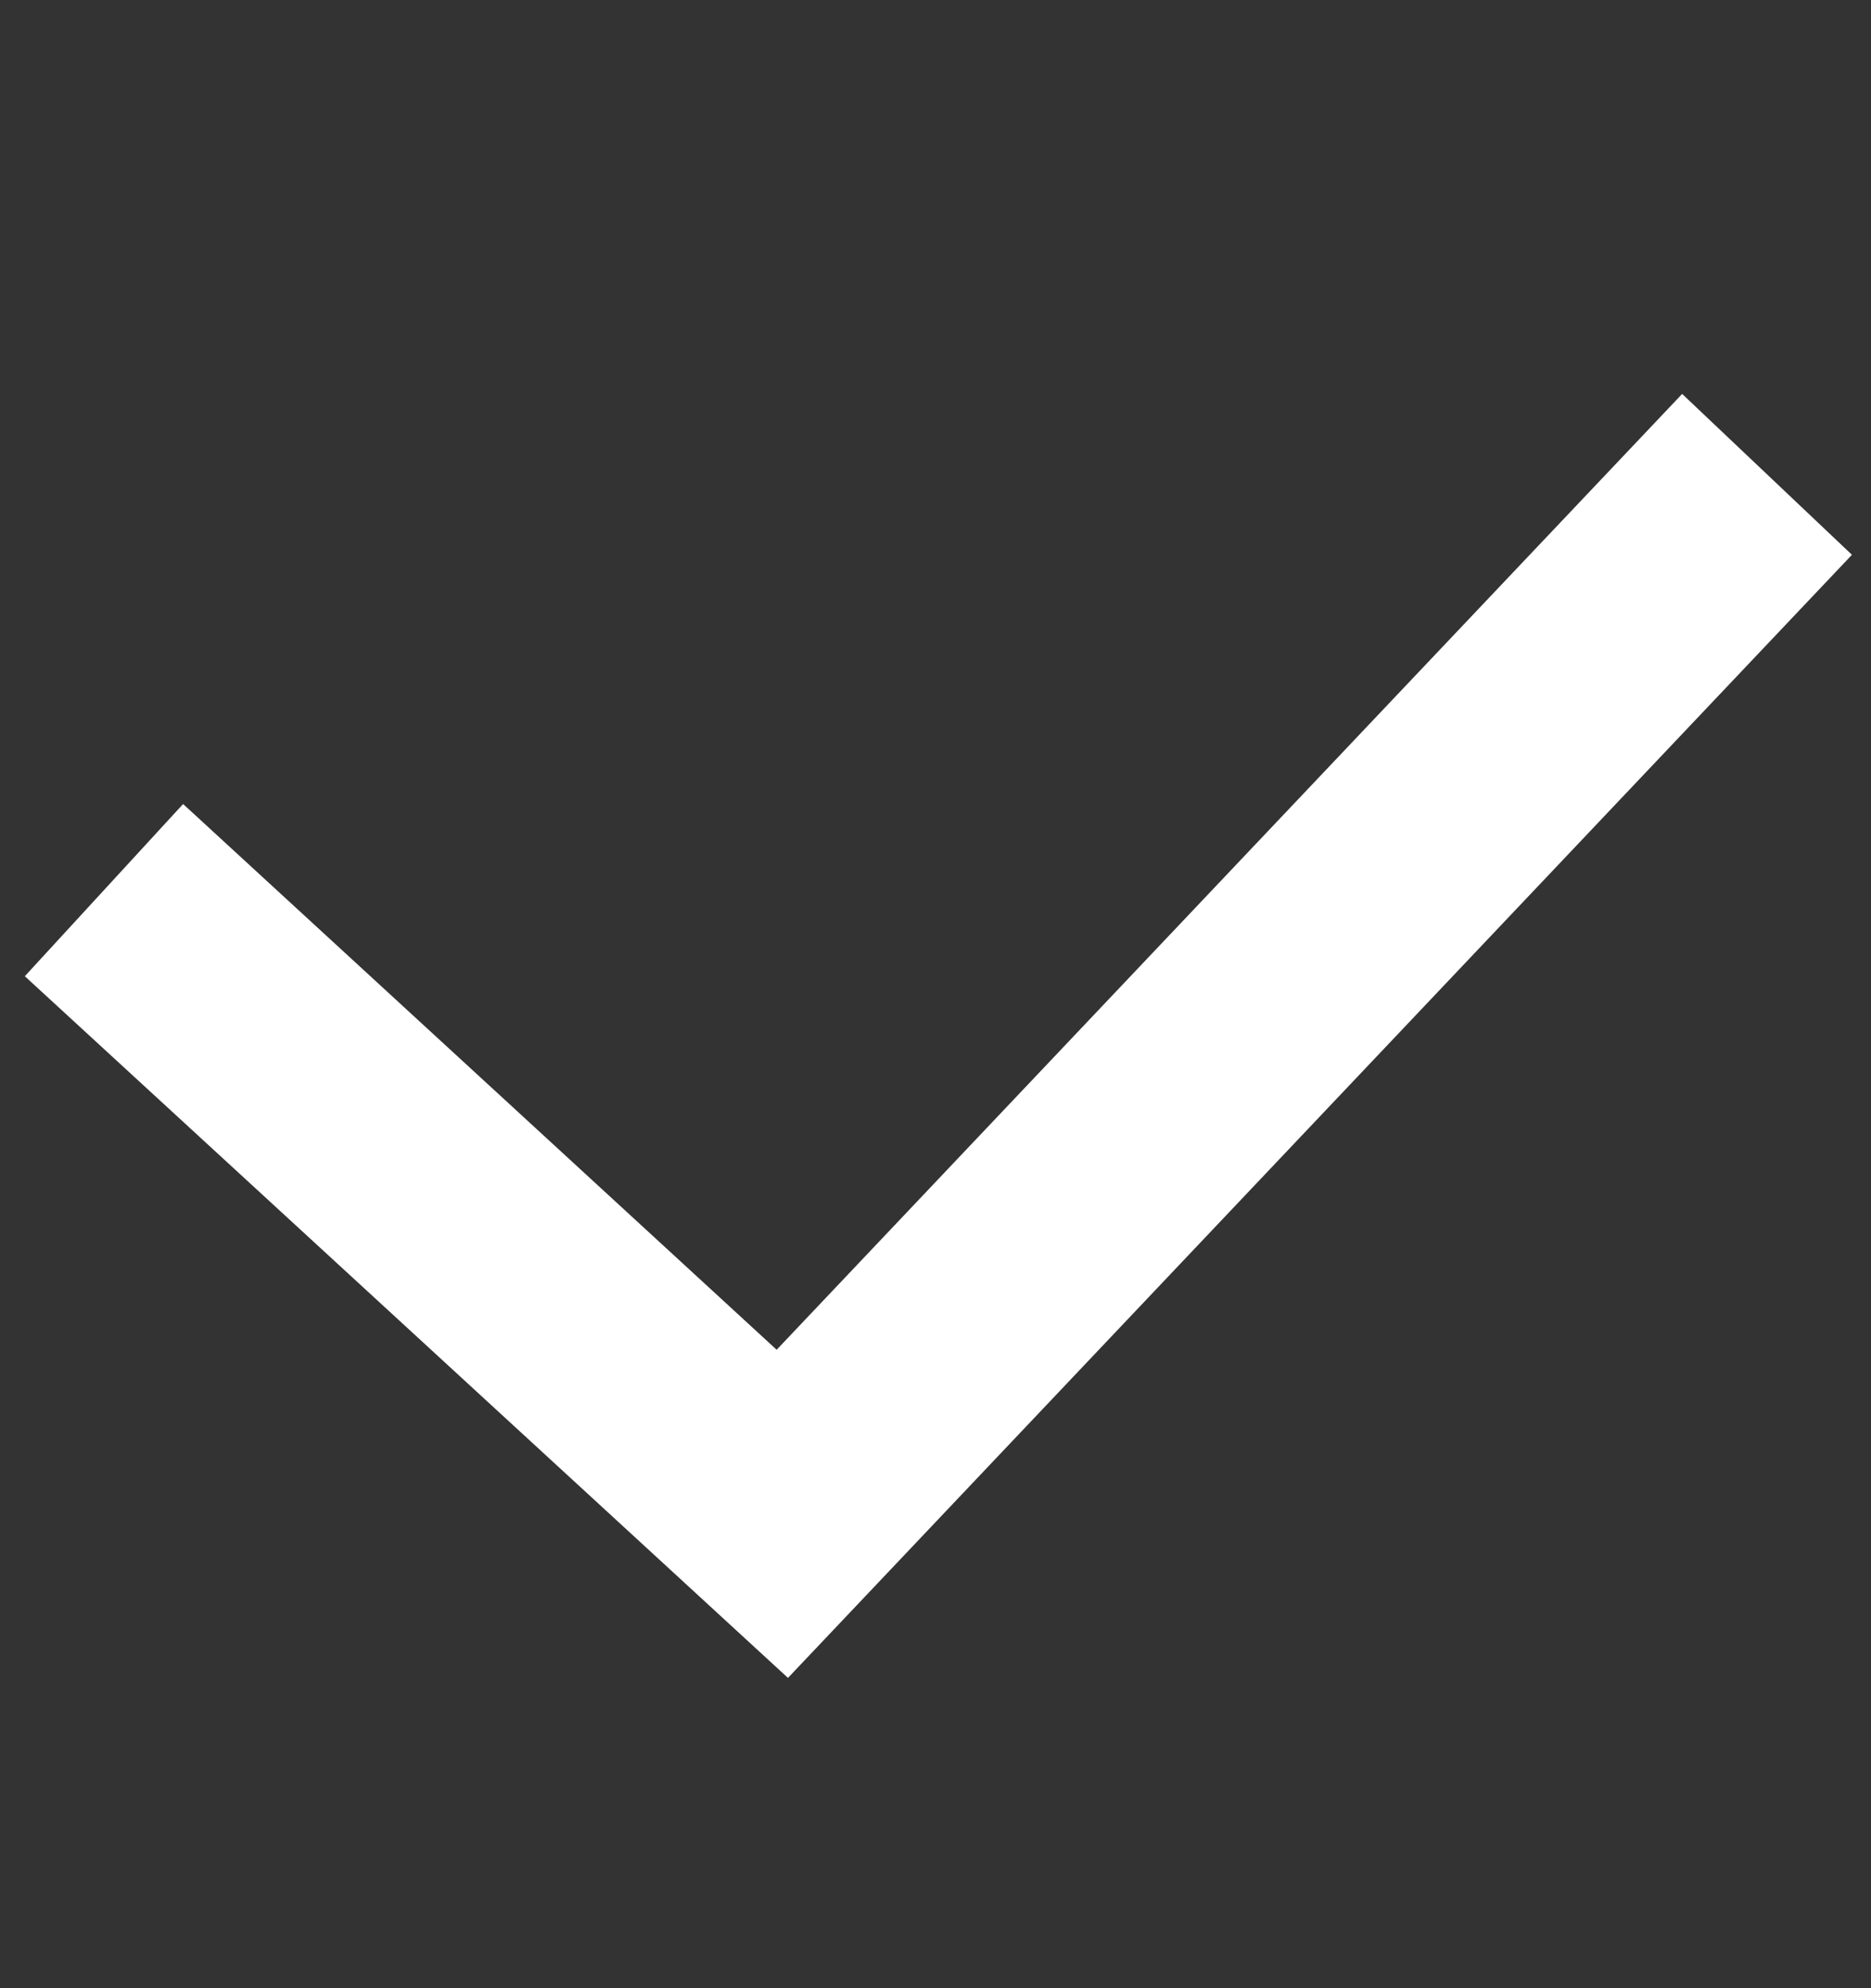 <svg width="16" height="17" viewBox="0 0 16 17" fill="none" xmlns="http://www.w3.org/2000/svg">
<rect x="0" y="0" width="16" height="17" fill="#333333" stroke="none"/>
<path d="M0.889 7.611L6.69 12.944L15.111 4.056" stroke="white" stroke-width="2"/>
</svg>

